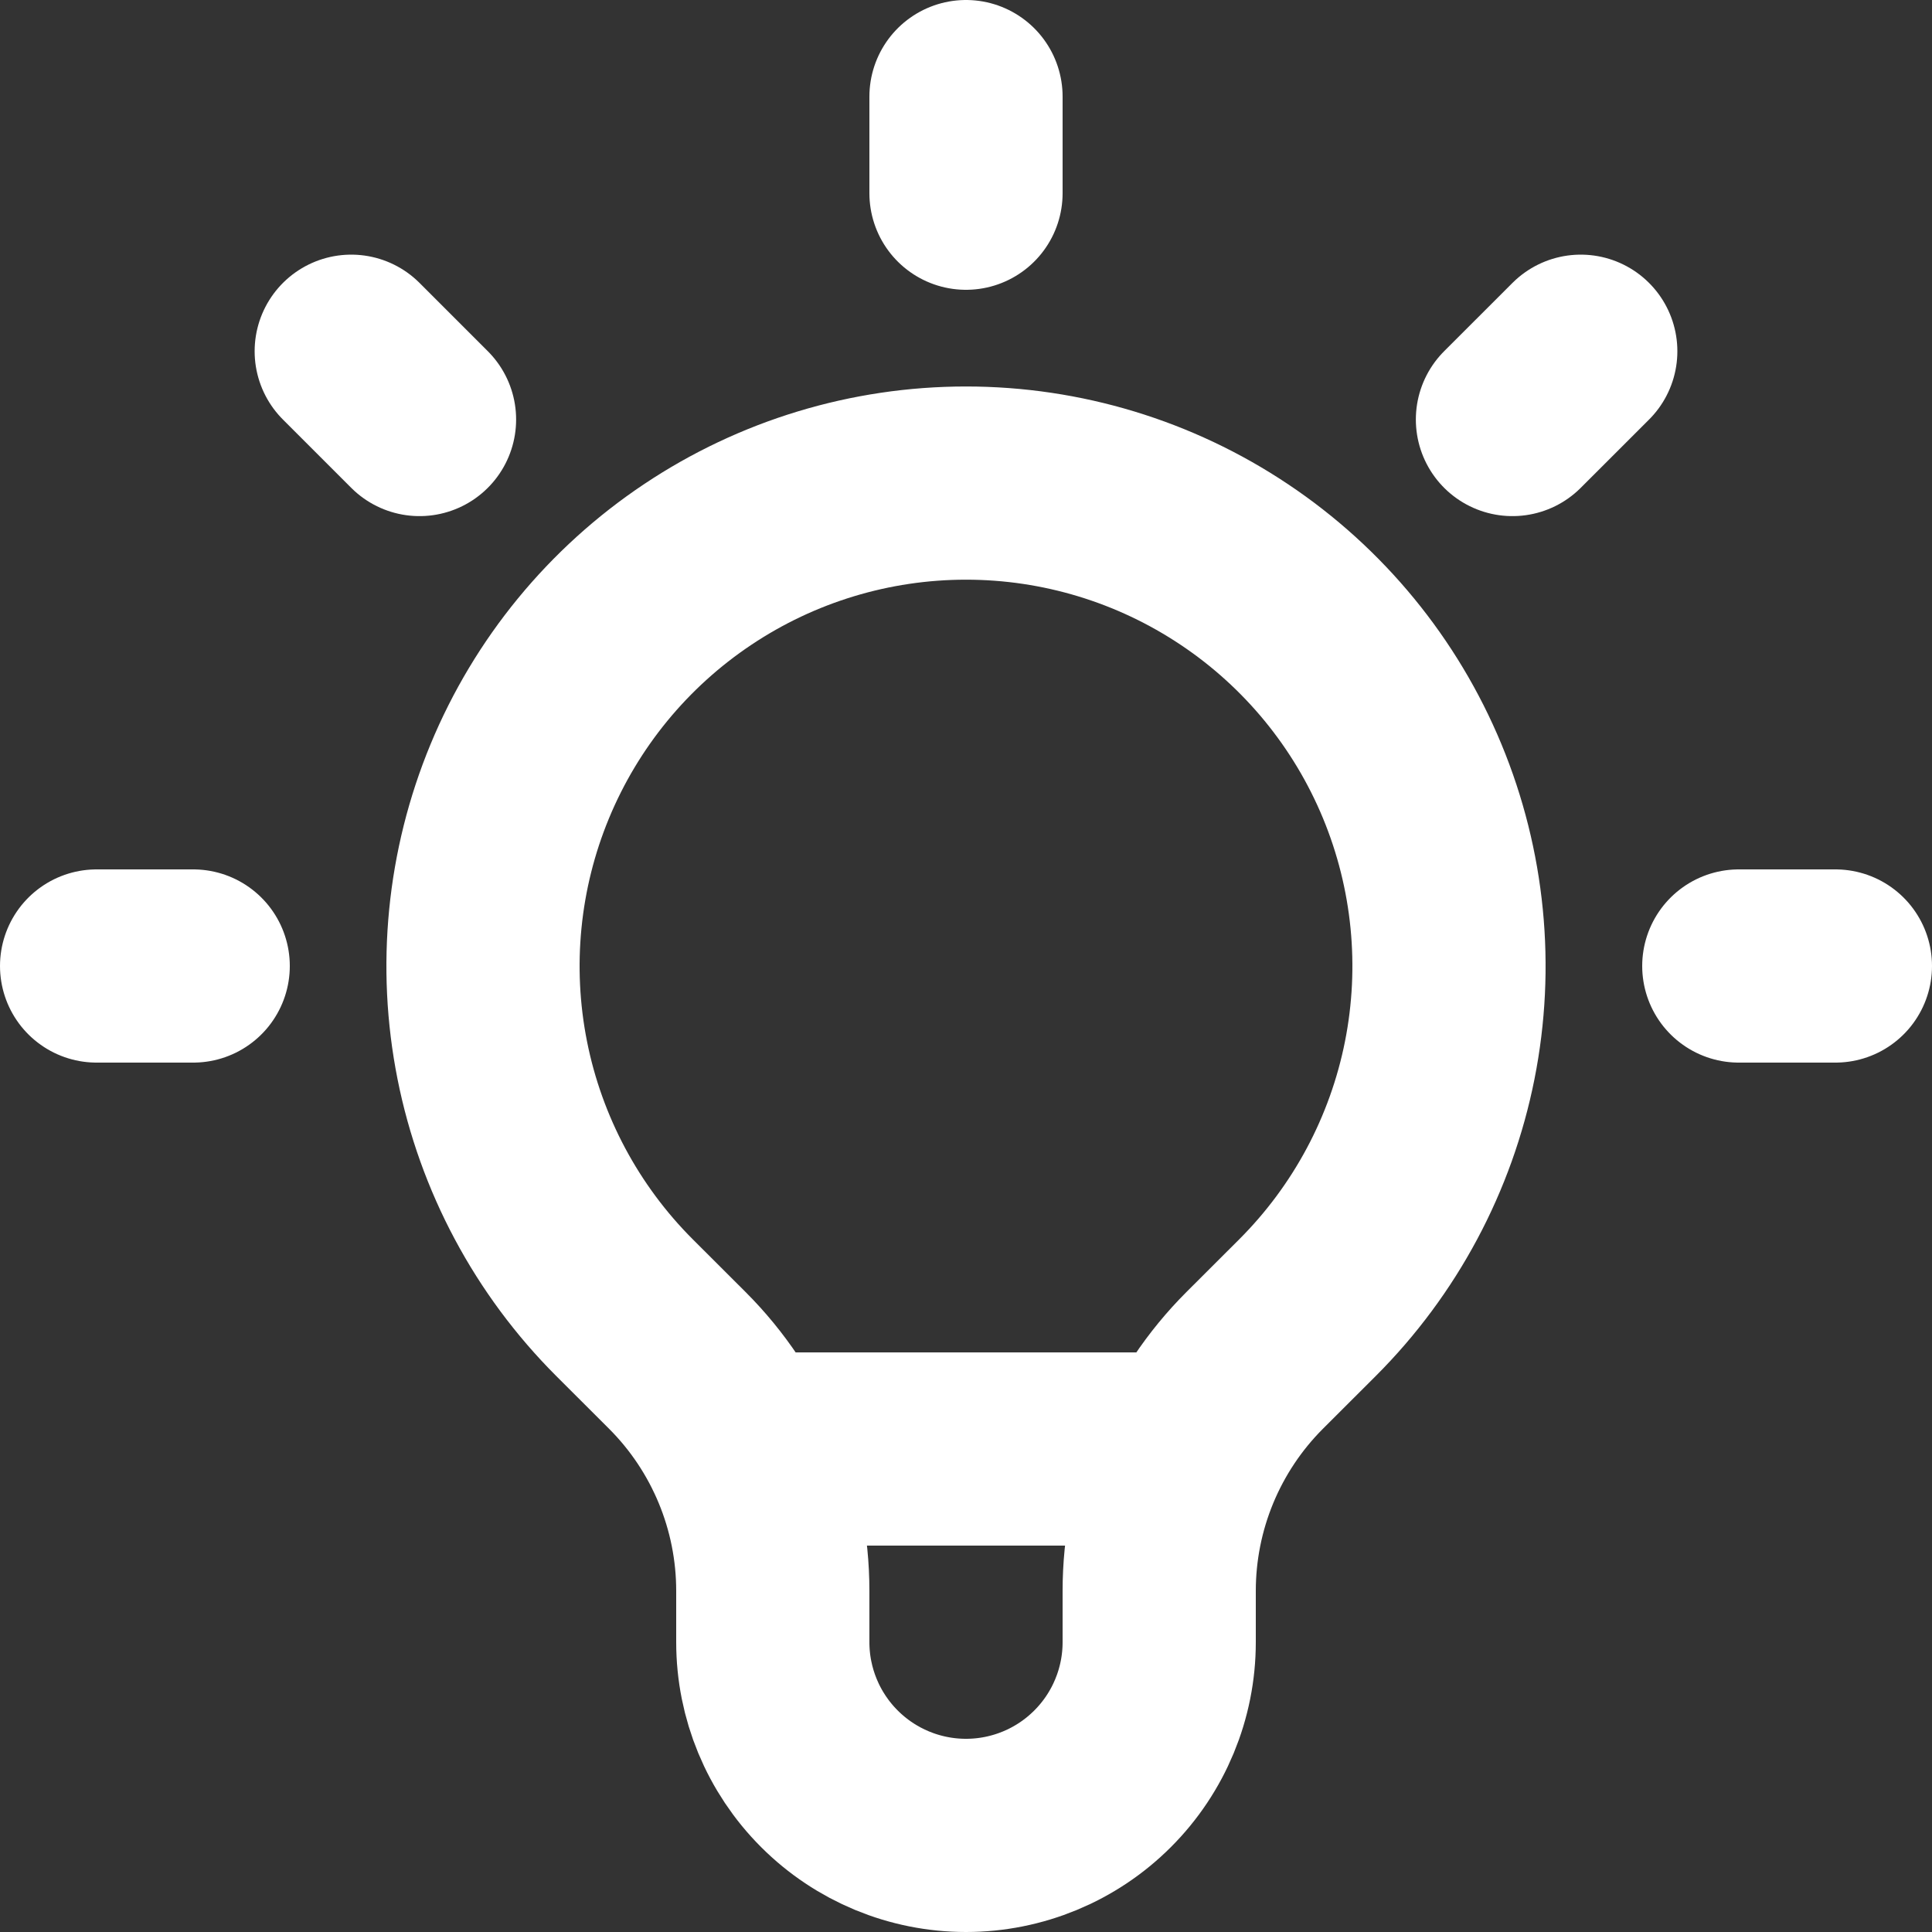 <svg width="50" height="50" viewBox="0 0 50 50" fill="none" xmlns="http://www.w3.org/2000/svg">
<rect x="0" y="0" width="50" height="50" fill="#333333" stroke="none"/>
<path d="M19.157 37.5H30.84H19.157ZM25 2.5V5V2.5ZM40.91 9.09L39.142 10.857L40.91 9.09ZM47.5 25H45H47.5ZM5 25H2.5H5ZM10.857 10.857L9.09 9.09L10.857 10.857ZM16.16 33.84C14.412 32.092 13.222 29.864 12.74 27.44C12.258 25.015 12.506 22.502 13.452 20.218C14.398 17.934 16 15.982 18.056 14.609C20.111 13.235 22.528 12.502 25 12.502C27.472 12.502 29.889 13.235 31.944 14.609C34 15.982 35.602 17.934 36.548 20.218C37.494 22.502 37.742 25.015 37.26 27.44C36.778 29.864 35.588 32.092 33.84 33.84L32.47 35.208C31.687 35.991 31.066 36.921 30.642 37.944C30.218 38.968 30 40.065 30 41.172V42.5C30 43.826 29.473 45.098 28.535 46.035C27.598 46.973 26.326 47.5 25 47.5C23.674 47.5 22.402 46.973 21.465 46.035C20.527 45.098 20 43.826 20 42.5V41.172C20 38.935 19.11 36.788 17.53 35.208L16.16 33.84Z" stroke="white" stroke-width="5" stroke-linecap="round" stroke-linejoin="round"/>
</svg>
